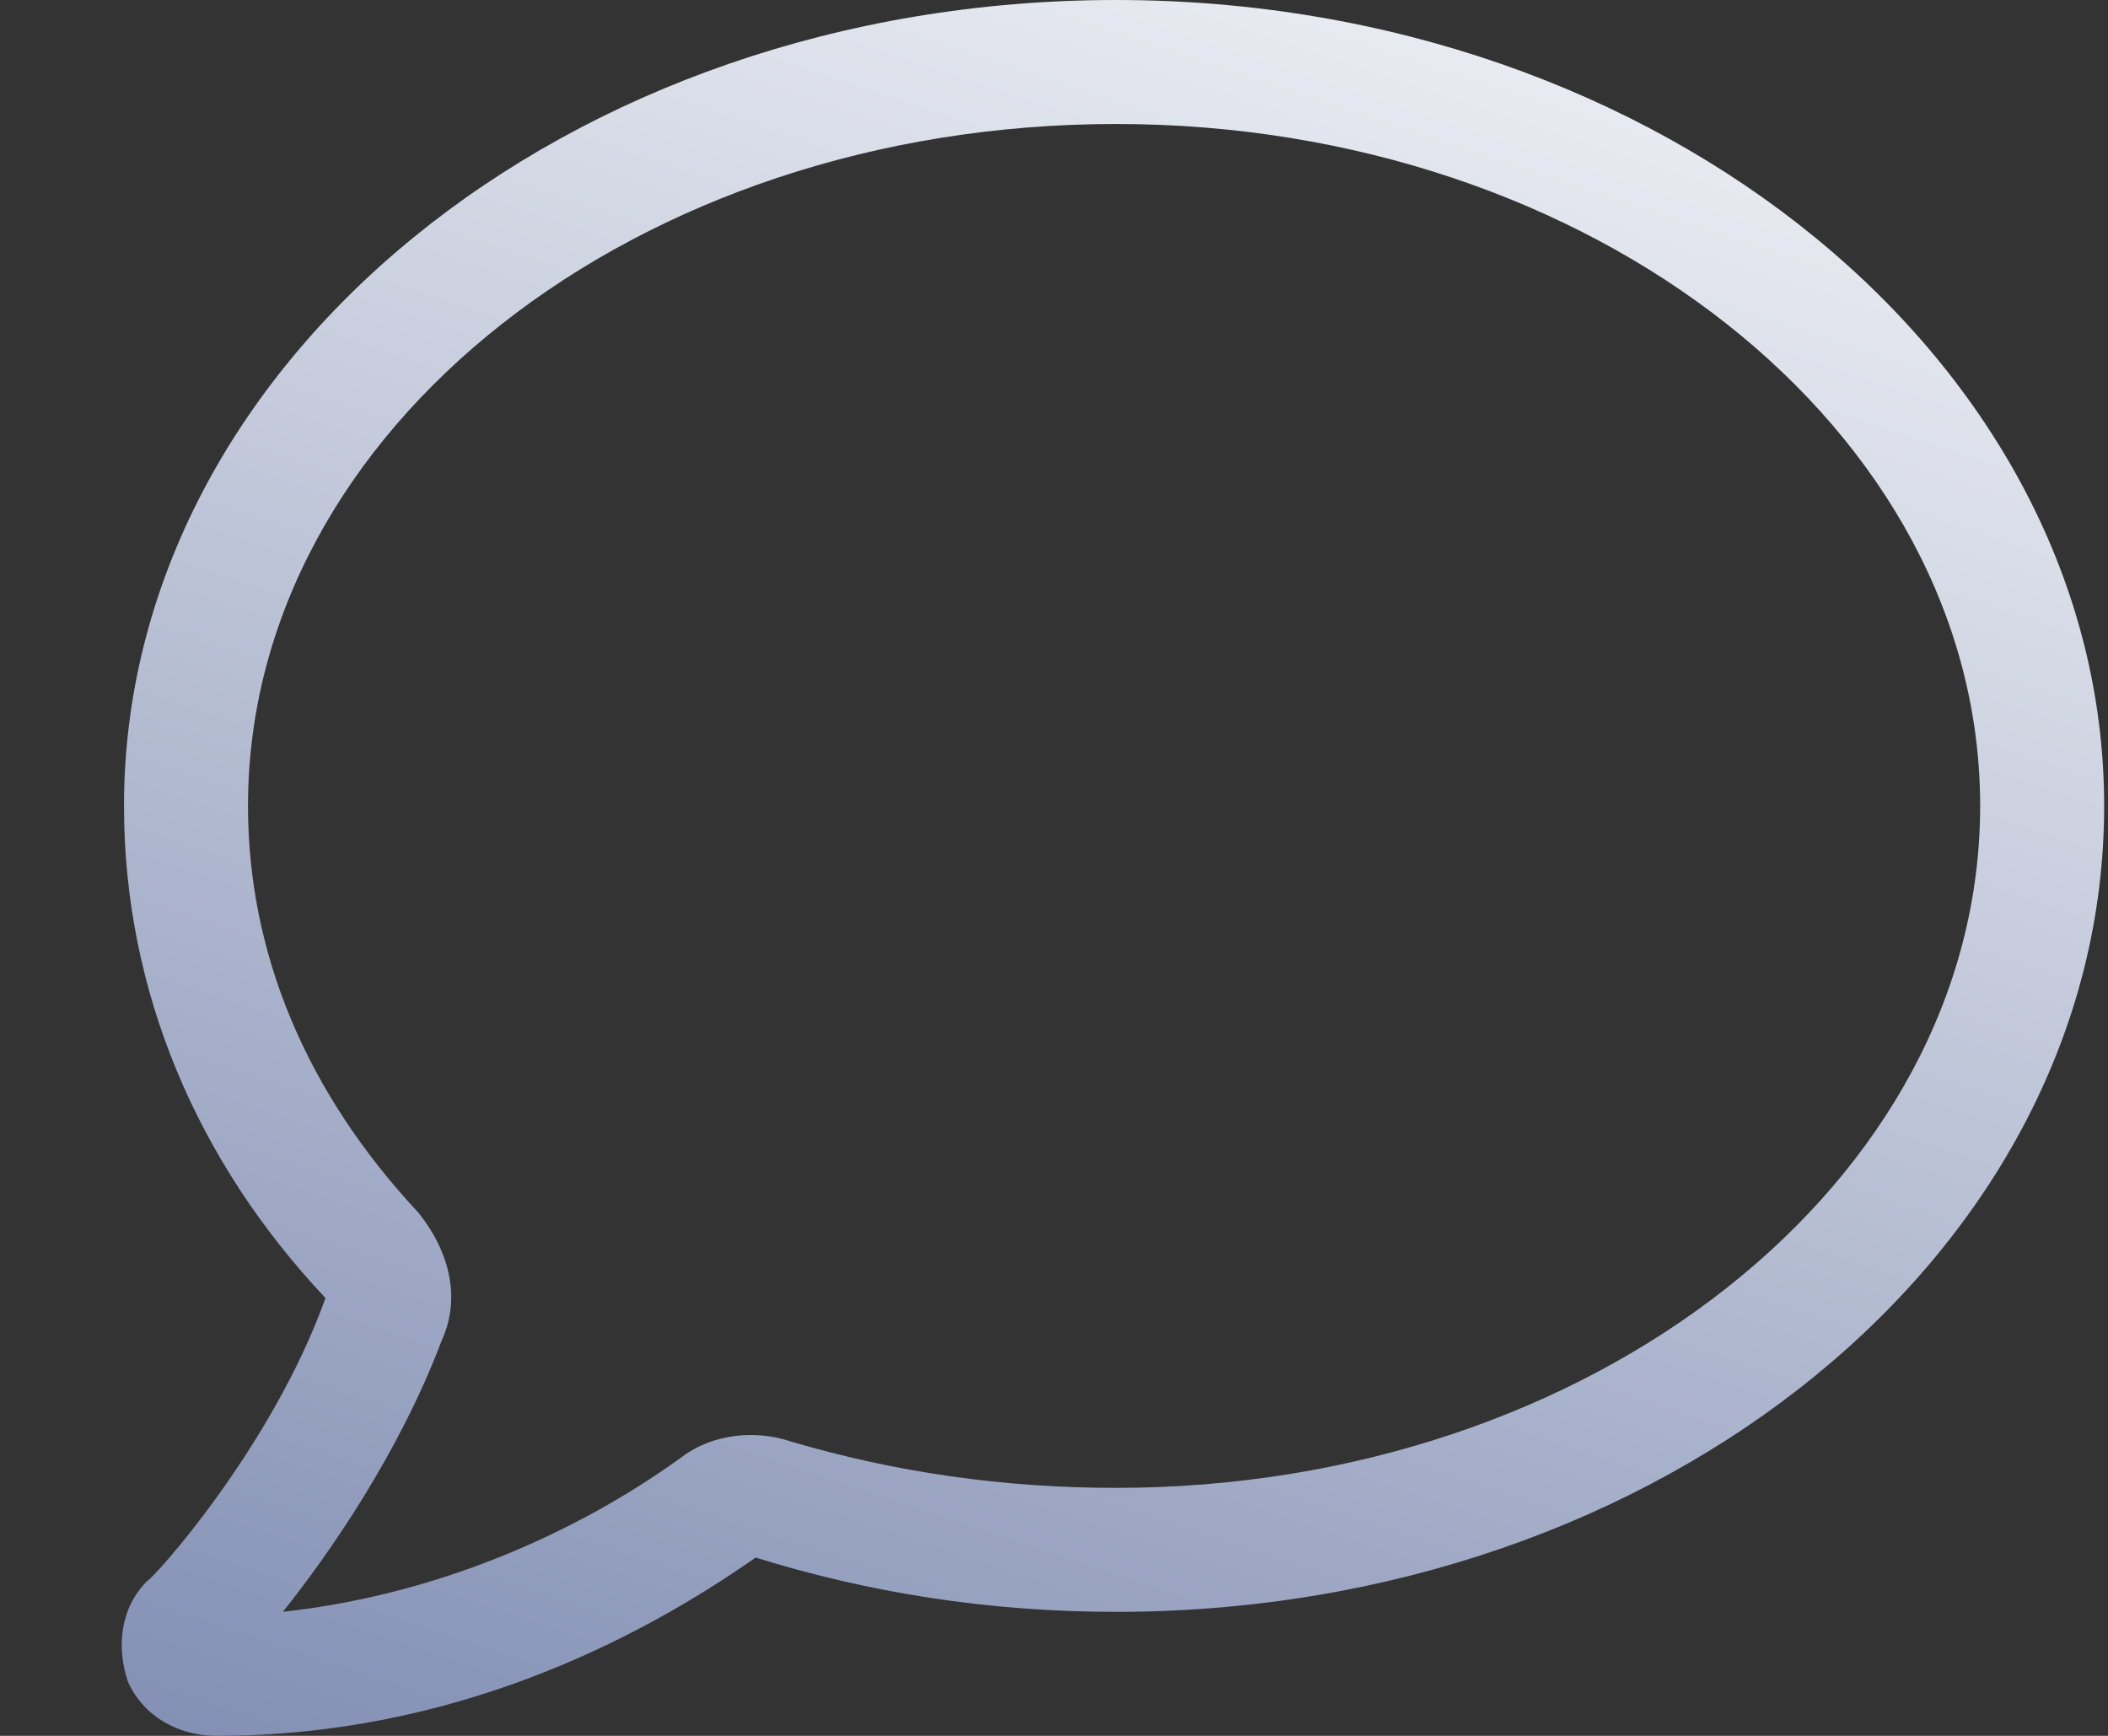 <svg width="17" height="14" viewBox="0 0 17 14" fill="none" xmlns="http://www.w3.org/2000/svg">
<rect x="0" y="0" width="17" height="14" fill="#333333" stroke="none"/>
<path d="M9 1C12.844 1 15.969 3.469 15.969 6.5C15.969 9.531 12.844 12 9 12C8.094 12 7.219 11.875 6.375 11.625C6.094 11.531 5.75 11.562 5.5 11.75C4.812 12.25 3.688 12.844 2.281 13C2.656 12.531 3.219 11.719 3.562 10.812C3.719 10.469 3.625 10.094 3.375 9.781C2.469 8.812 2 7.688 2 6.5C2 3.469 5.125 1 9 1ZM9 0C4.562 0 1 2.938 1 6.5C1 8 1.594 9.375 2.625 10.469C2.188 11.688 1.219 12.75 1.188 12.75C0.969 12.969 0.938 13.281 1.031 13.562C1.156 13.844 1.438 14 1.75 14C3.656 14 5.156 13.219 6.094 12.562C7 12.844 7.969 13 9 13C13.406 13 16.969 10.094 16.969 6.5C16.969 2.938 13.406 0 9 0Z" fill="url(#paint0_linear_205_331)"/>
<defs>
<linearGradient id="paint0_linear_205_331" x1="14.333" y1="-5" x2="6.25" y2="19.25" gradientUnits="userSpaceOnUse">
<stop offset="0.139" stop-color="#F7F8FA"/>
<stop offset="1" stop-color="#6E7DA8"/>
</linearGradient>
</defs>
</svg>
